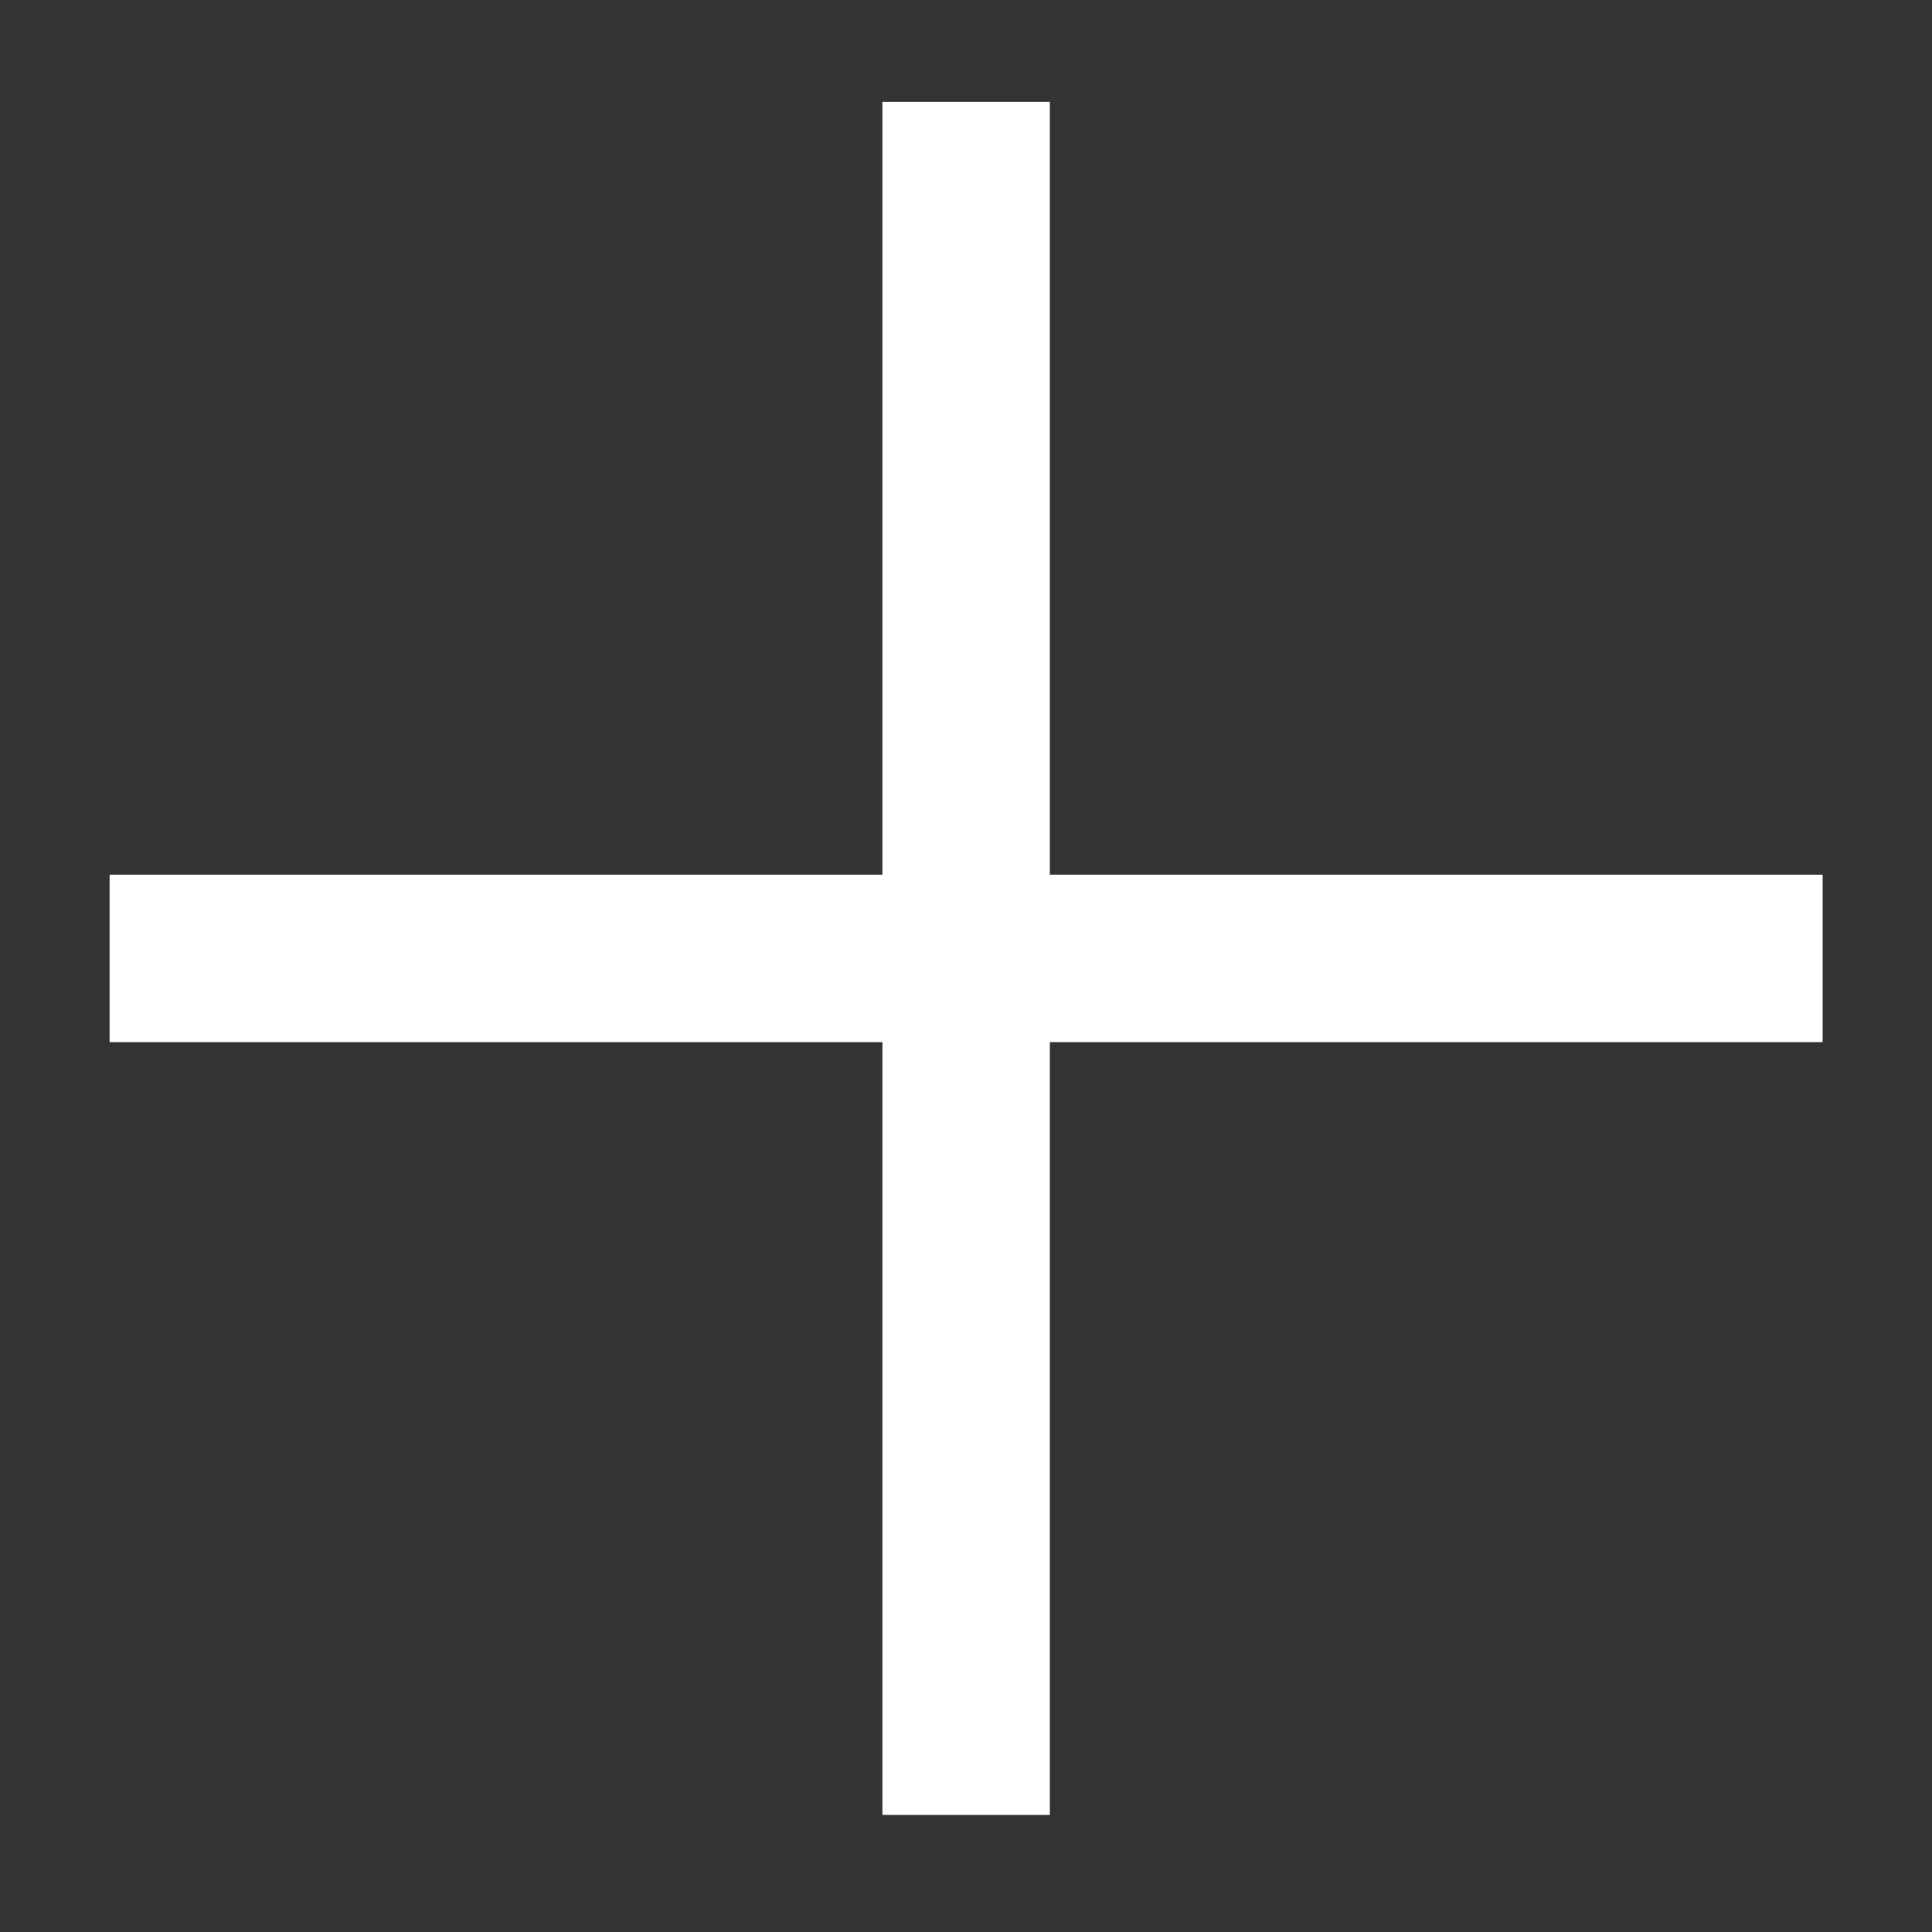 <?xml version="1.0" encoding="UTF-8"?> <svg xmlns="http://www.w3.org/2000/svg" width="15" height="15" viewBox="0 0 15 15" fill="none"><rect x="0" y="0" width="15" height="15" fill="#333333" stroke="none"/><path d="M7.501 1.441L7.501 13.441" stroke="white" stroke-width="1.3" stroke-linecap="square"></path><path d="M13.501 7.441L1.501 7.441" stroke="white" stroke-width="1.3" stroke-linecap="square"></path></svg> 